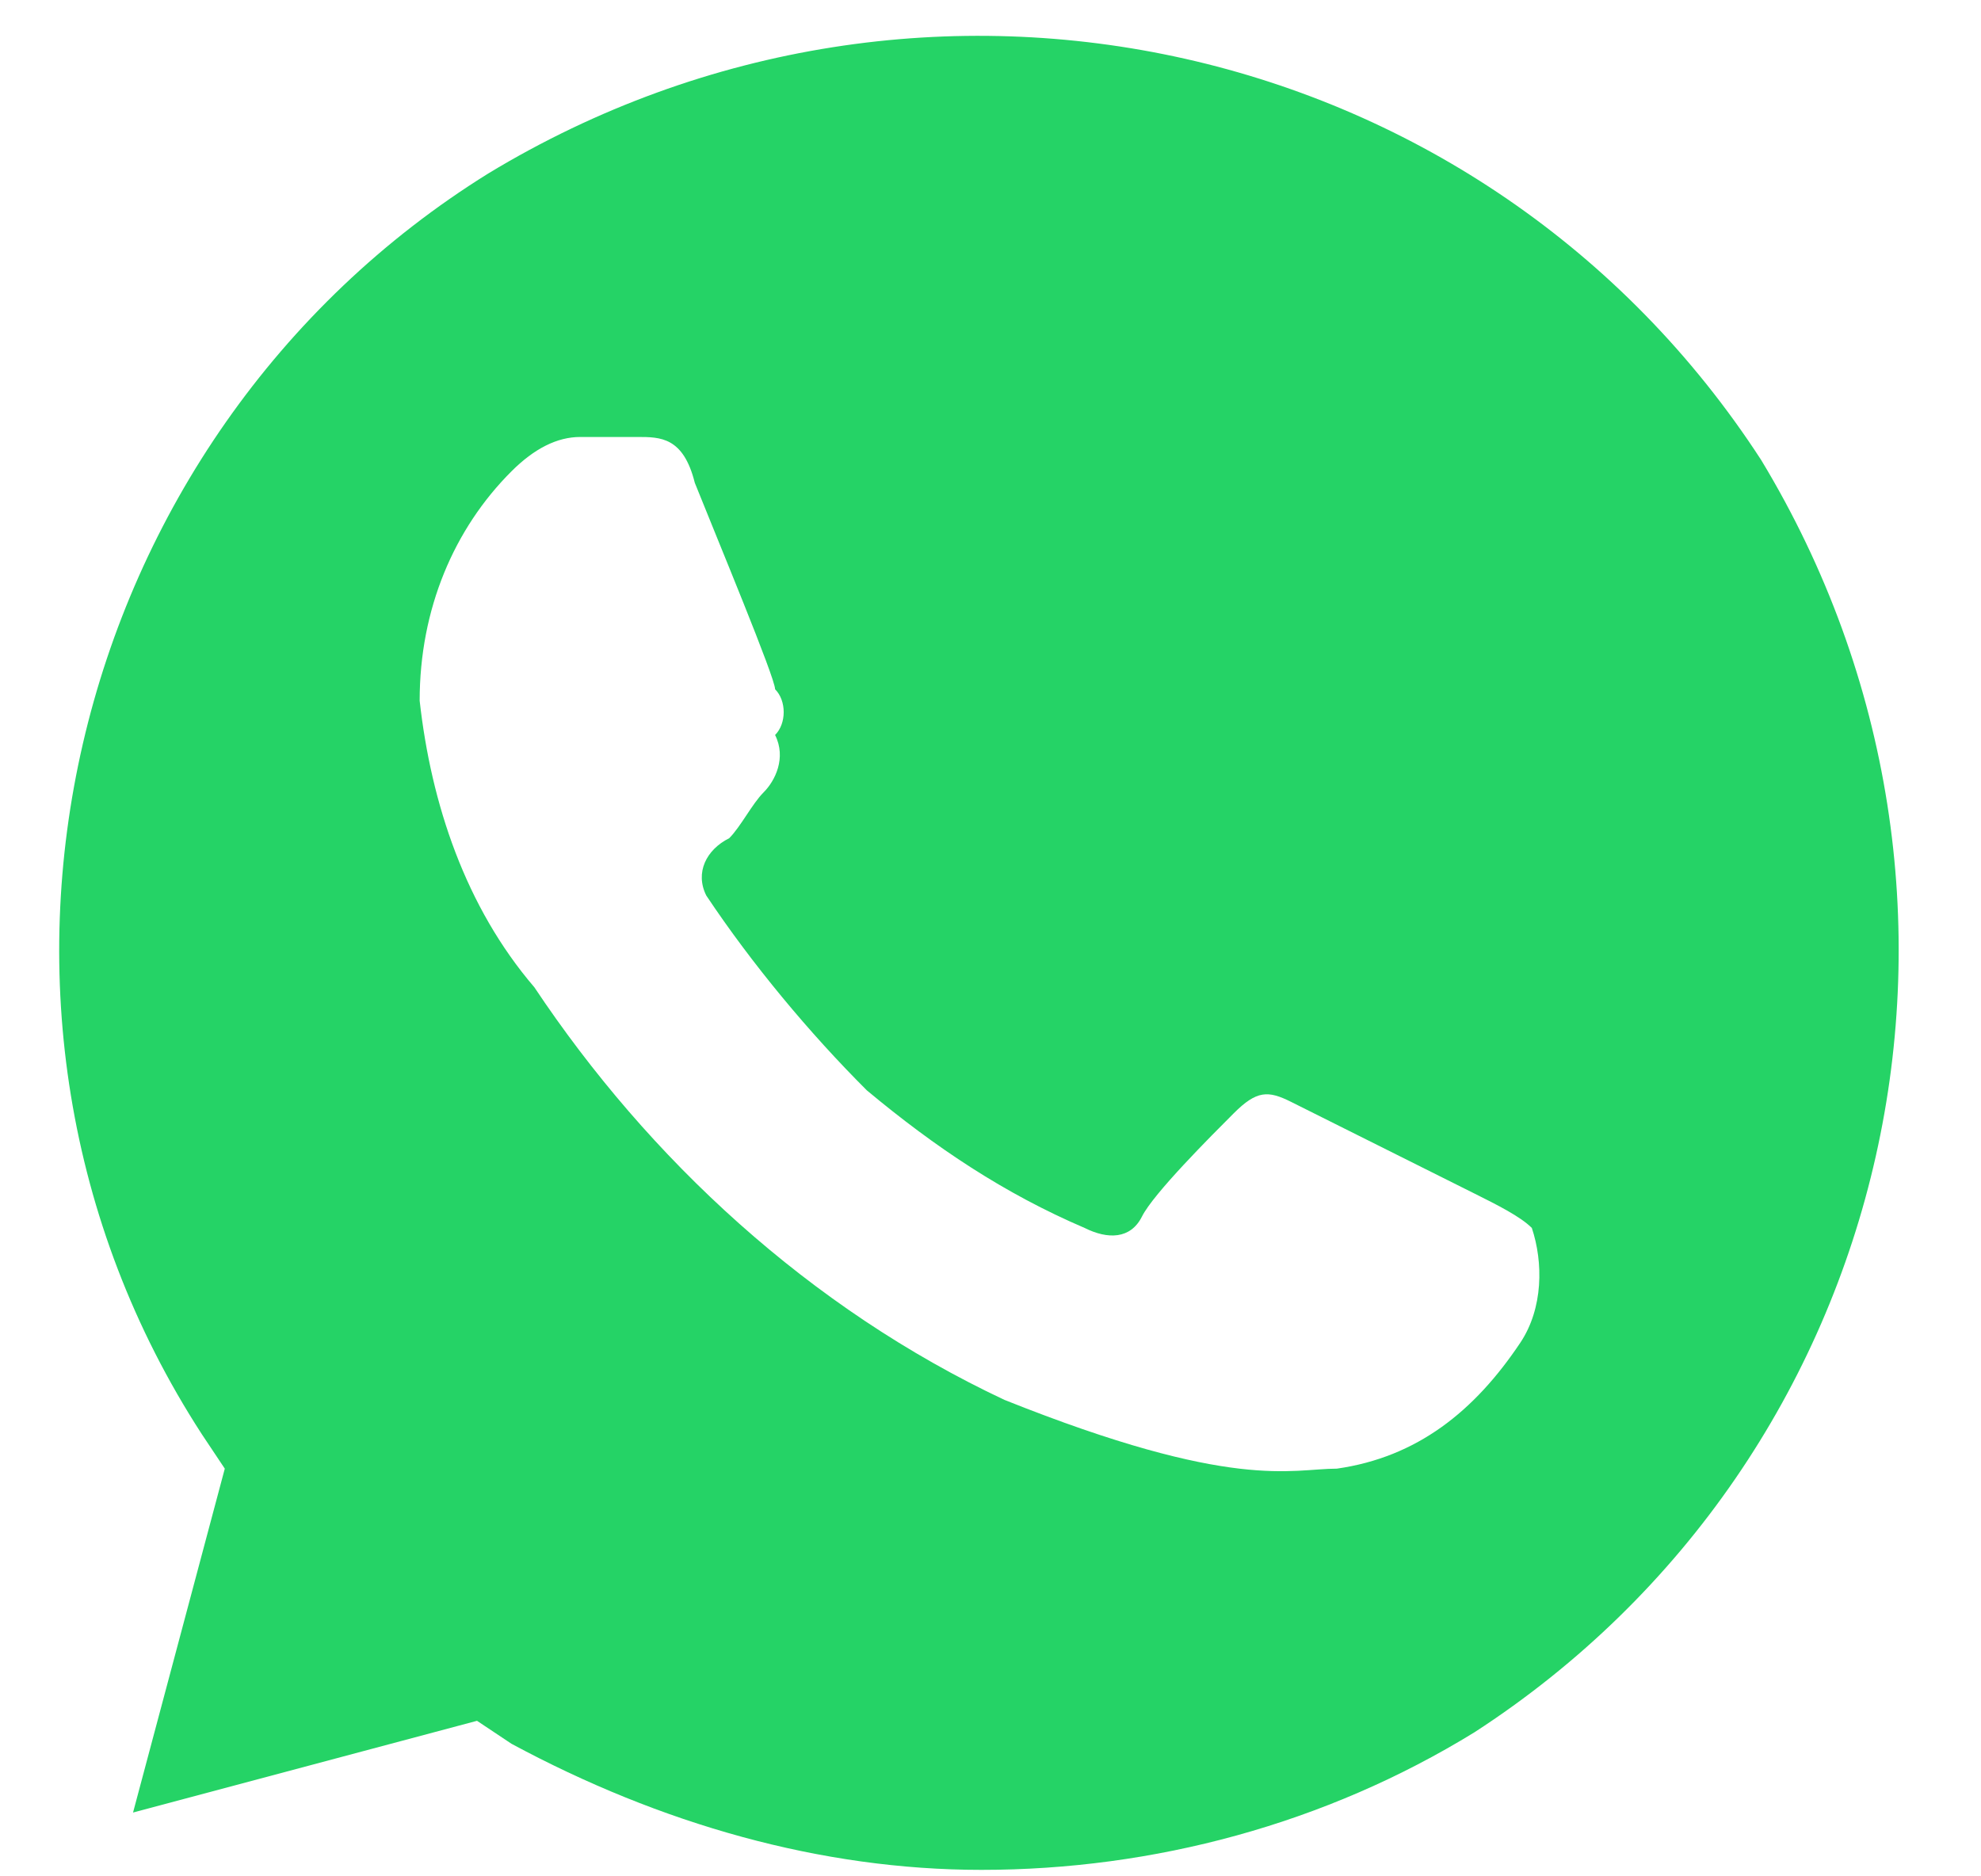 <svg width="19" height="18" viewBox="0 0 19 18" fill="none" xmlns="http://www.w3.org/2000/svg">
<path d="M16.891 4.412C14.252 0.344 8.864 -0.866 4.685 1.663C0.616 4.192 -0.703 9.691 1.936 13.759L2.156 14.089L1.276 17.388L4.575 16.508L4.905 16.728C6.334 17.498 7.874 17.938 9.413 17.938C11.063 17.938 12.712 17.498 14.142 16.618C18.211 13.979 19.42 8.591 16.891 4.412ZM14.582 12.88C14.142 13.539 13.592 13.979 12.822 14.089C12.382 14.089 11.833 14.309 9.633 13.429C7.764 12.55 6.224 11.12 5.125 9.471C4.465 8.701 4.135 7.711 4.025 6.722C4.025 5.842 4.355 5.072 4.905 4.522C5.125 4.302 5.345 4.192 5.565 4.192H6.114C6.334 4.192 6.554 4.192 6.664 4.632C6.884 5.182 7.434 6.502 7.434 6.612C7.544 6.722 7.544 6.941 7.434 7.051C7.544 7.271 7.434 7.491 7.324 7.601C7.214 7.711 7.104 7.931 6.994 8.041C6.774 8.151 6.664 8.371 6.774 8.591C7.214 9.251 7.764 9.911 8.314 10.46C8.974 11.01 9.633 11.45 10.403 11.78C10.623 11.89 10.843 11.89 10.953 11.67C11.063 11.45 11.613 10.9 11.833 10.68C12.053 10.46 12.162 10.46 12.382 10.57L14.142 11.45C14.362 11.56 14.582 11.67 14.692 11.78C14.802 12.11 14.802 12.55 14.582 12.88Z" fill="#25D366"/>
</svg>
